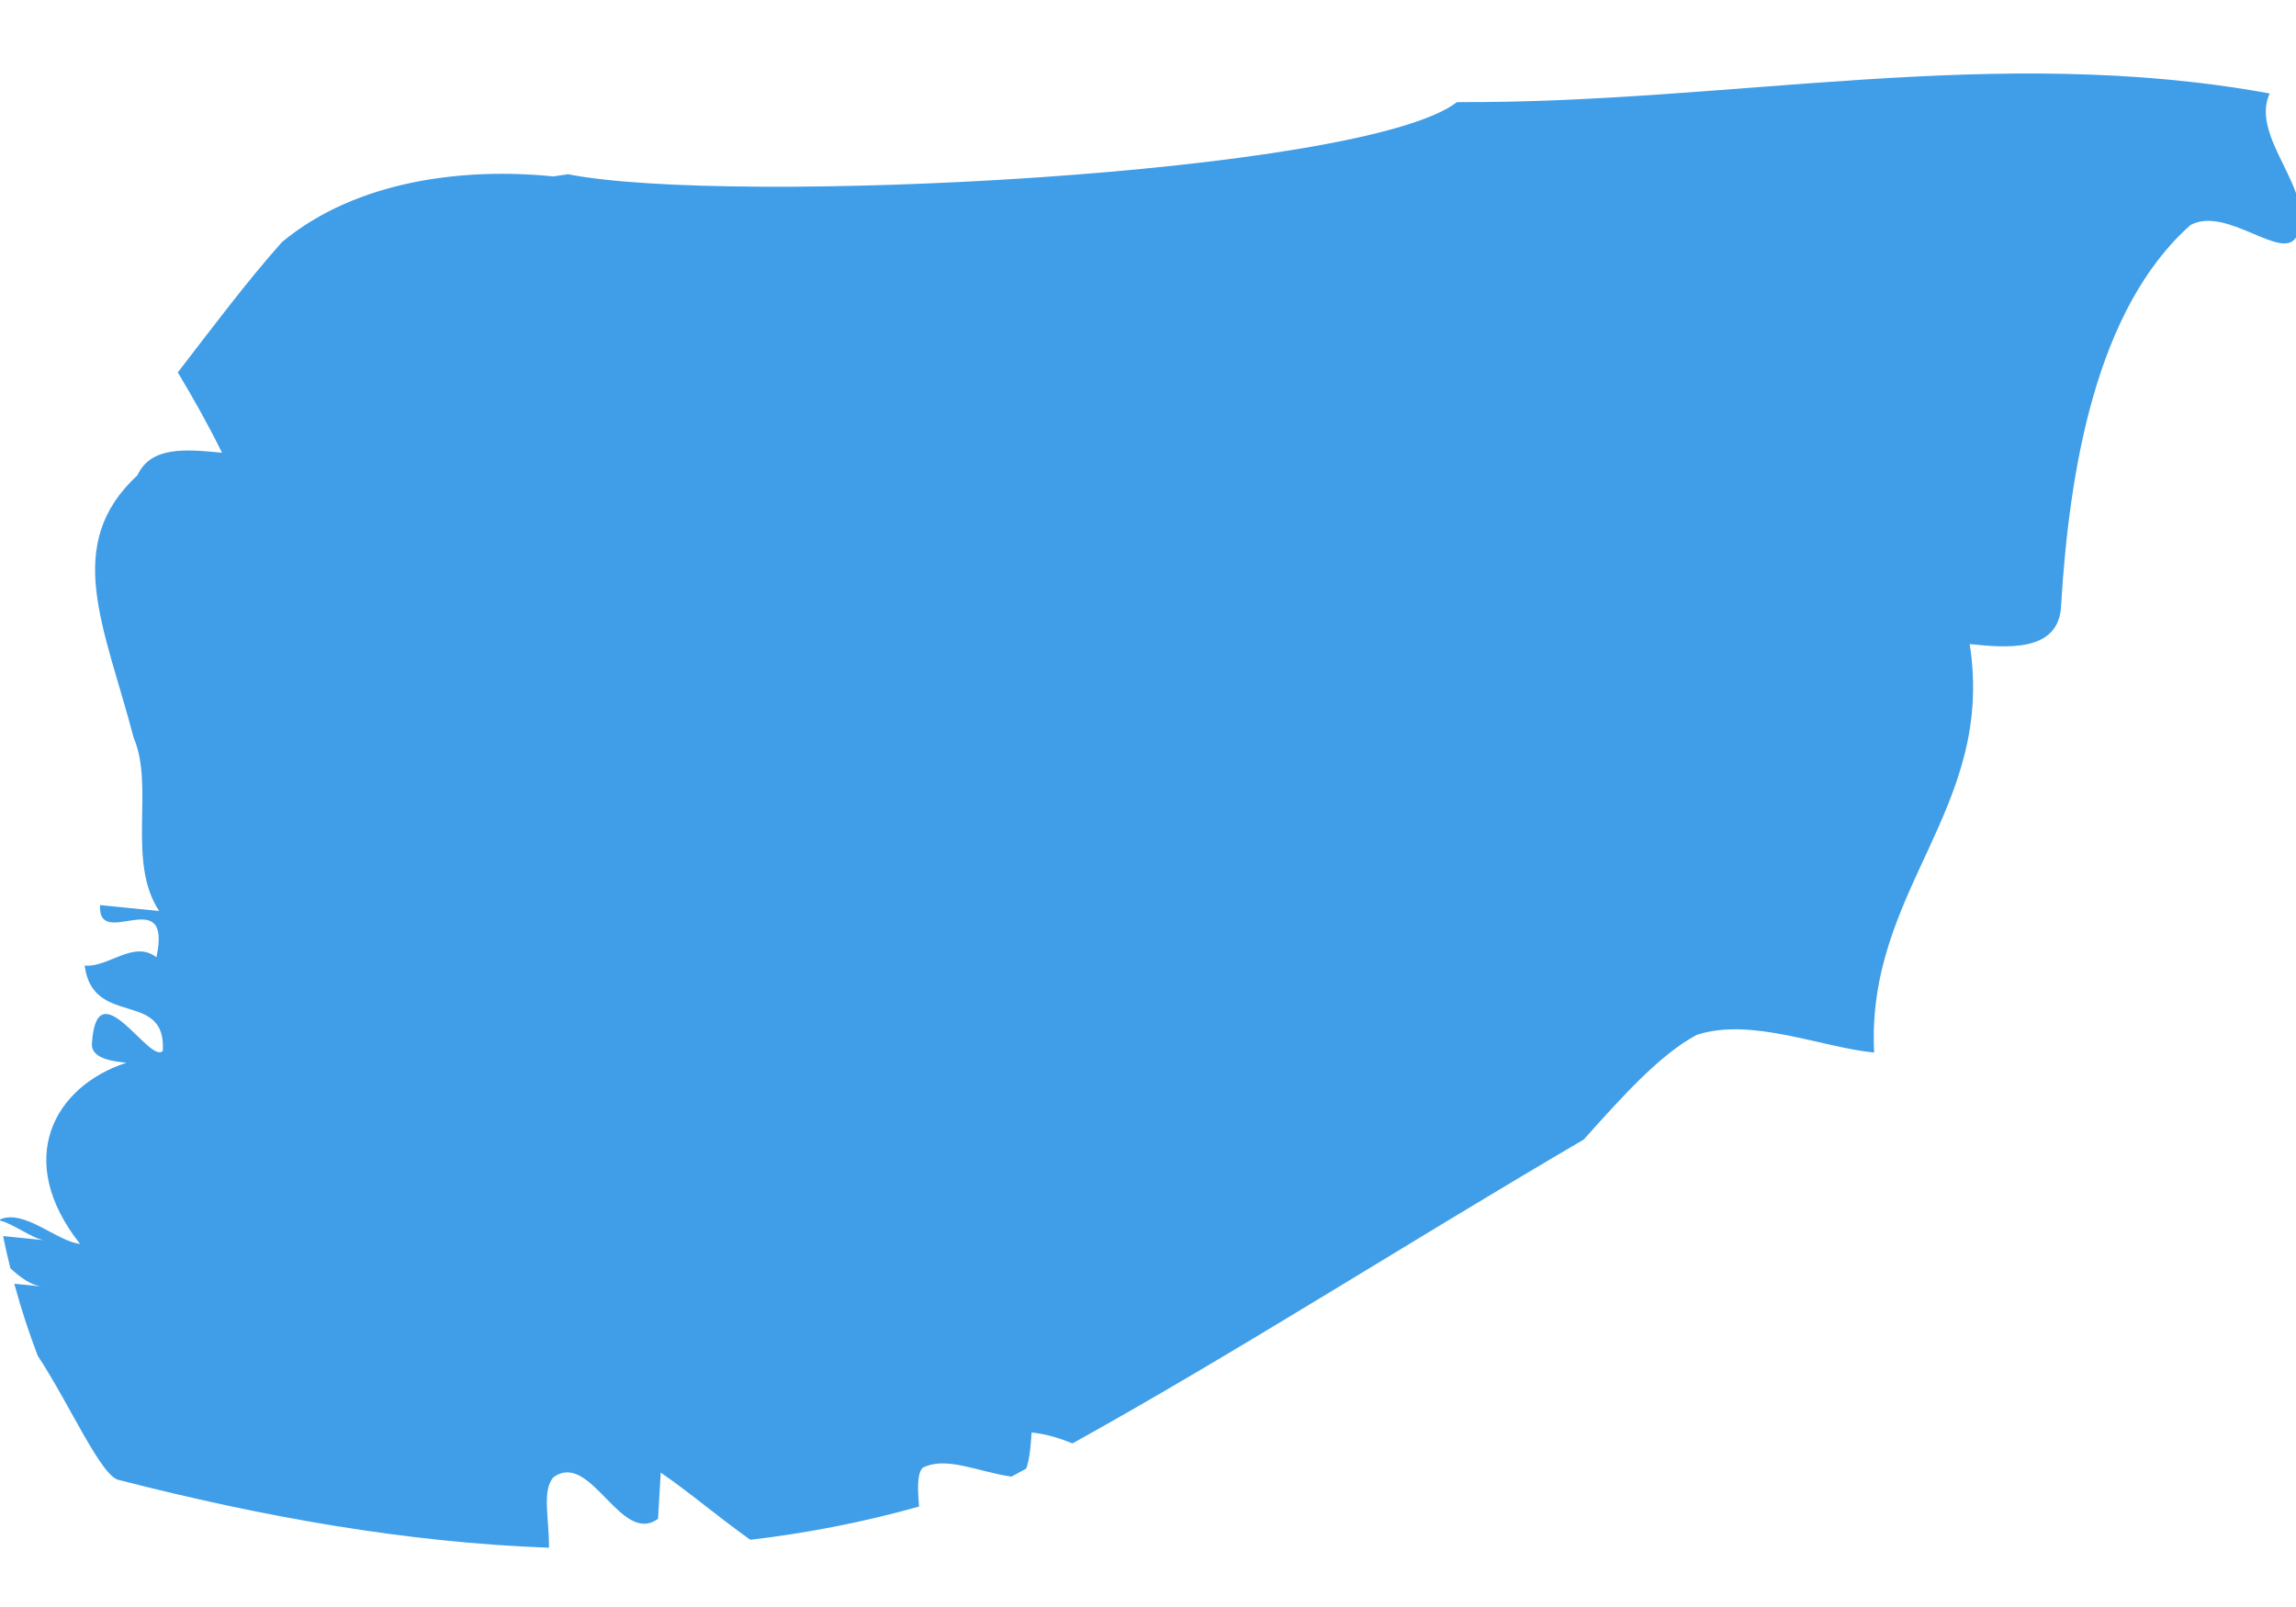 <?xml version="1.0" encoding="utf-8"?>
<!-- Generator: Adobe Illustrator 16.0.0, SVG Export Plug-In . SVG Version: 6.00 Build 0)  -->
<!DOCTYPE svg PUBLIC "-//W3C//DTD SVG 1.1//EN" "http://www.w3.org/Graphics/SVG/1.1/DTD/svg11.dtd">
<svg version="1.1" id="Calque_1" xmlns="http://www.w3.org/2000/svg" xmlns:xlink="http://www.w3.org/1999/xlink" x="0px" y="0px"
	 width="50px" height="35px" viewBox="0 0 50 35" enable-background="new 0 0 50 35" xml:space="preserve">
<g>
	<path fill="#808285" d="M21.9,23.243"/>
	<g>
		<path fill="#409ee8" d="M11.955,33.709c0.007-0.624-0.16-1.248,0.099-1.535c0.812-0.591,1.463,1.5,2.276,0.905l0.059-1.006
			c0.627,0.429,1.282,0.991,1.951,1.463c1.231-0.144,2.456-0.382,3.674-0.723c-0.03-0.368-0.046-0.706,0.075-0.842
			c0.507-0.268,1.208,0.085,1.937,0.19l0.321-0.175c0.083-0.217,0.104-0.569,0.118-0.787c0.328,0.033,0.621,0.129,0.891,0.238
			c3.573-1.983,7.202-4.315,11.133-6.618c0.83-0.927,1.663-1.857,2.464-2.281c1.188-0.385,2.701,0.271,3.86,0.387
			c-0.178-3.558,2.644-5.298,2.081-8.897c0.77,0.078,1.929,0.196,1.989-0.813c0.179-3.017,0.772-6.498,2.821-8.315
			c0.803-0.426,2.034,0.843,2.317,0.233c0.445-0.967-1.04-2.129-0.594-3.097c-5.959-1.091-11.698,0.218-17.699,0.188
			c-2.042,1.578-15.818,2.271-19.356,1.571L12.05,3.842C10.12,3.647,7.774,3.917,6.142,5.271c-0.75,0.839-1.512,1.857-2.27,2.84
			c0.352,0.586,0.679,1.172,0.963,1.75c-0.773-0.075-1.545-0.153-1.842,0.49c-1.645,1.522-0.713,3.302-0.08,5.724
			c0.456,1.061-0.161,2.688,0.553,3.767c-0.515-0.051-0.771-0.076-1.287-0.13c-0.06,1.011,1.583-0.514,1.227,1.137
			c-0.494-0.386-1.049,0.232-1.563,0.18c0.178,1.366,1.782,0.517,1.702,1.858c-0.277,0.312-1.444-1.832-1.543-0.154
			c-0.02,0.336,0.494,0.386,0.751,0.413c-1.582,0.515-2.456,2.115-1.01,3.946C1.241,27.039,0.53,26.328,0,26.559
			c0.001,0.009,0.003,0.016,0.005,0.027c0.265,0.056,0.721,0.404,0.966,0.426l-0.903-0.091c0.046,0.236,0.101,0.468,0.158,0.702
			c0.224,0.206,0.45,0.371,0.686,0.396L0.311,27.96c0.149,0.546,0.321,1.074,0.511,1.568c0.712,1.083,1.396,2.669,1.781,2.709
			C5.717,33.036,8.845,33.597,11.955,33.709z"/>
	</g>
</g>
</svg>
